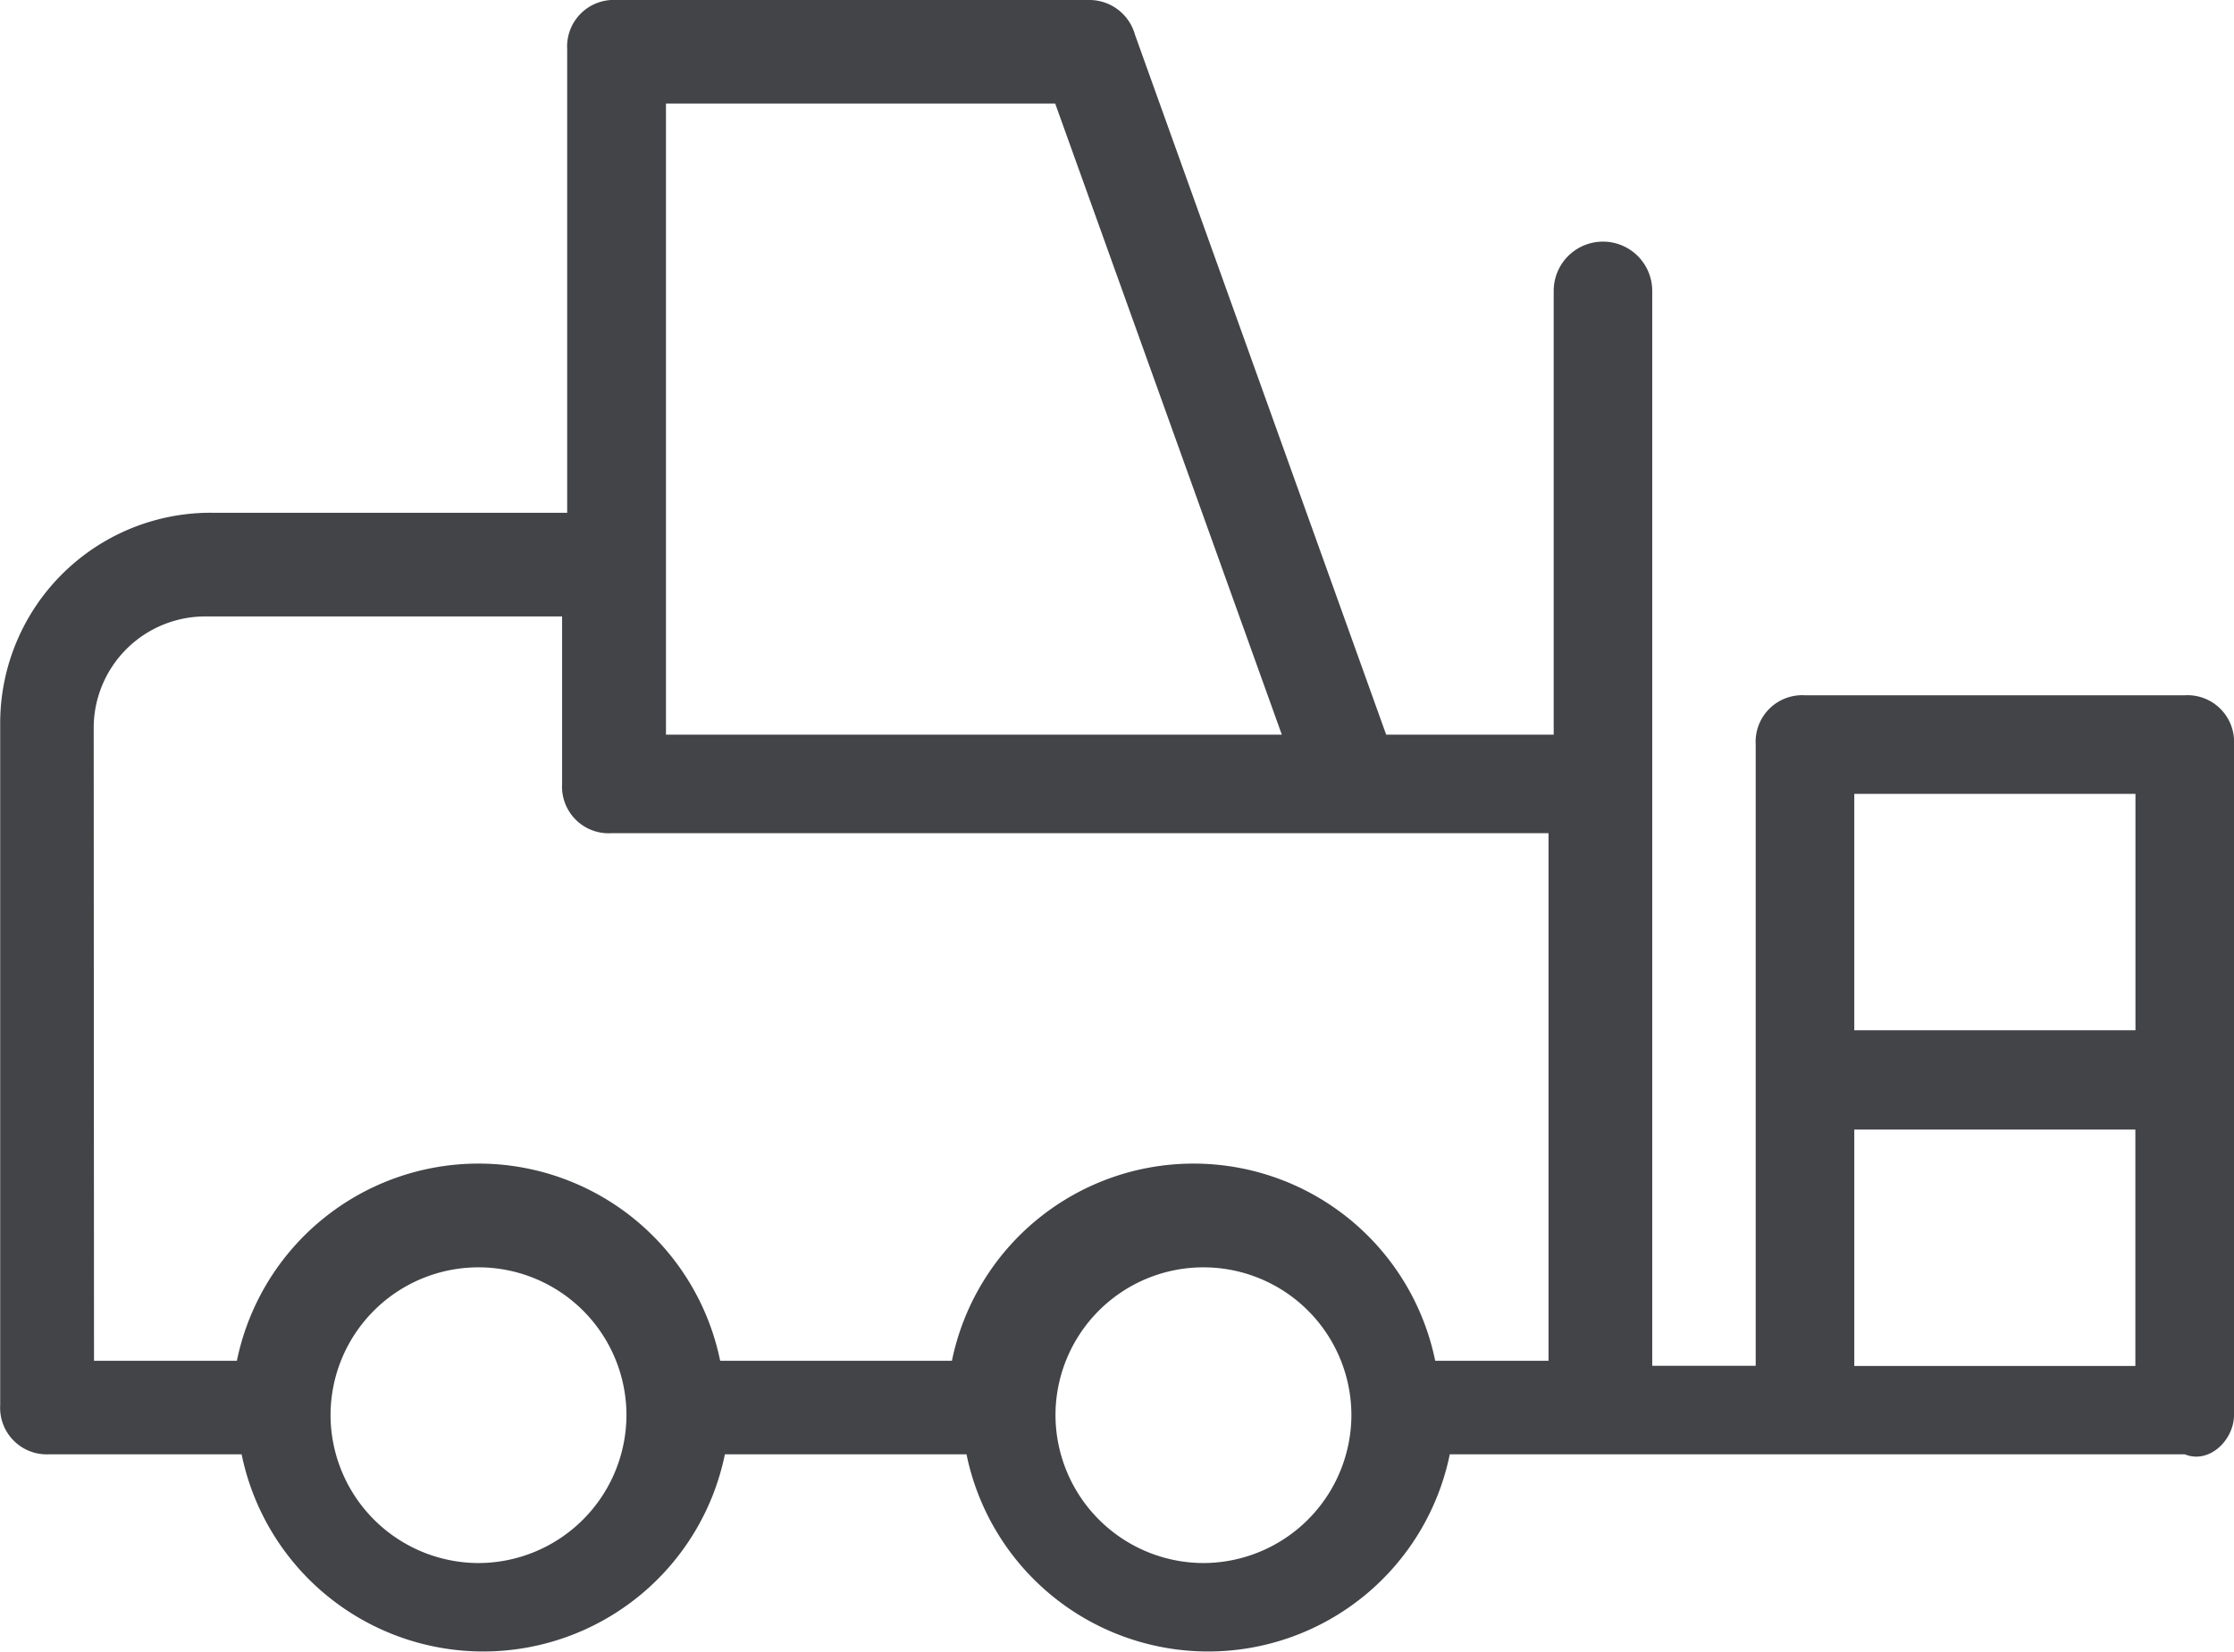 <svg id="Raggruppa_184" data-name="Raggruppa 184" xmlns="http://www.w3.org/2000/svg" width="45.343" height="33.532" viewBox="0 0 45.343 33.532">
  <g id="Raggruppa_89" data-name="Raggruppa 89" transform="translate(0 0)">
    <path id="Tracciato_116" data-name="Tracciato 116" d="M95.726,150.483V136.87a.946.946,0,0,0-1-1H87.018a.946.946,0,0,0-1,1v12.612h-2.1V137.671h0v-10.01a1,1,0,0,0-2,0v9.009h-3.4l-5.1-14.214a.961.961,0,0,0-.9-.7H62.895a.946.946,0,0,0-1,1v9.409H54.687a4.272,4.272,0,0,0-4.3,4.3v13.813a.946.946,0,0,0,1,1h3.9a5.006,5.006,0,0,0,9.809,0H70a5.006,5.006,0,0,0,9.809,0H94.725C95.226,151.484,95.726,150.984,95.726,150.483Zm-2-12.612v4.8H88.019v-4.8ZM63.9,123.858H71.8l4.6,12.812H63.9v-3.4h0ZM52.285,136.57a2.265,2.265,0,0,1,2.3-2.3h7.207v3.4a.946.946,0,0,0,1,1H81.813v10.71h-2.3a5.006,5.006,0,0,0-9.809,0H65a5.006,5.006,0,0,0-9.809,0h-2.9Zm7.807,16.916a3.011,3.011,0,0,1-3-3,3,3,0,0,1,6.006,0A3.011,3.011,0,0,1,60.092,153.486Zm14.714,0a3.011,3.011,0,0,1-3-3,3,3,0,0,1,6.006,0A3.011,3.011,0,0,1,74.806,153.486Zm13.213-4v-4.8h5.705v4.8Z" transform="translate(-50.383 -121.756)" fill="#424448"/>
  </g>
</svg>

